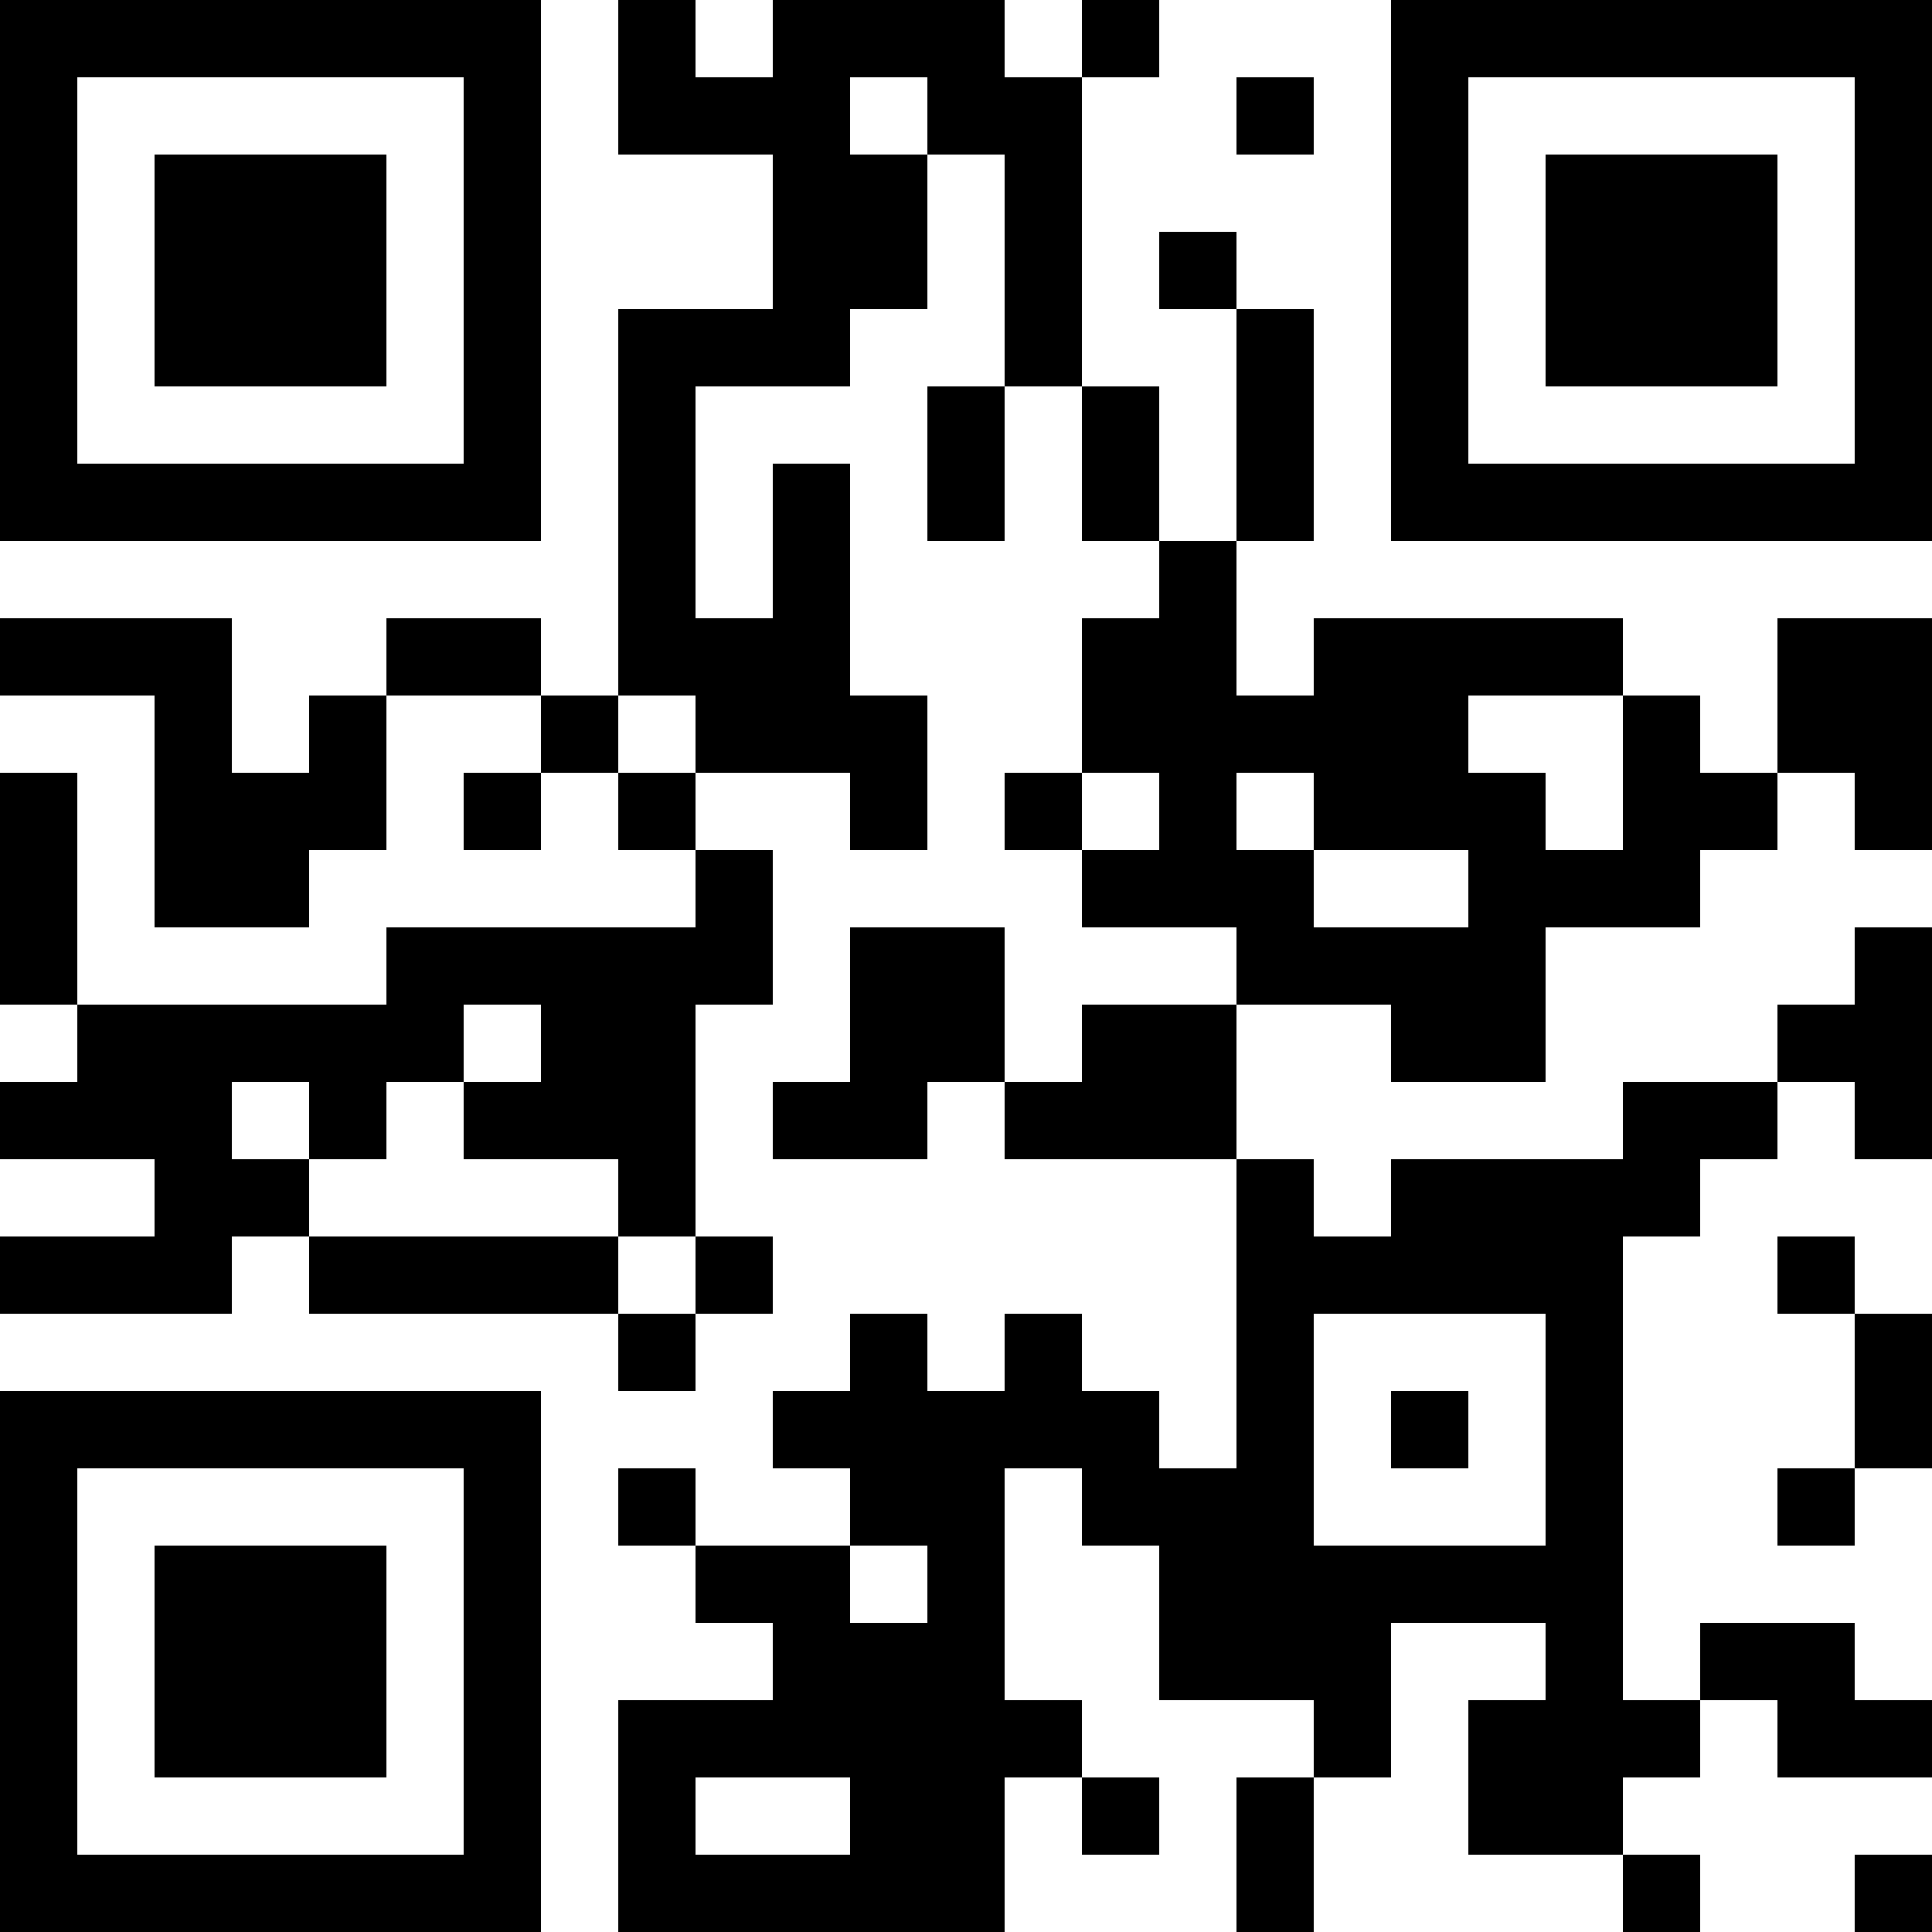 <?xml version="1.0" encoding="UTF-8"?>
<svg xmlns="http://www.w3.org/2000/svg" version="1.1" width="1000" height="1000" viewBox="0 0 1000 1000"><rect x="0" y="0" width="1000" height="1000" fill="#ffffff"/><g transform="scale(40)"><g transform="translate(0,0)"><path fill-rule="evenodd" d="M8 0L8 2L10 2L10 4L8 4L8 9L7 9L7 8L5 8L5 9L4 9L4 10L3 10L3 8L0 8L0 9L2 9L2 12L4 12L4 11L5 11L5 9L7 9L7 10L6 10L6 11L7 11L7 10L8 10L8 11L9 11L9 12L5 12L5 13L1 13L1 10L0 10L0 13L1 13L1 14L0 14L0 15L2 15L2 16L0 16L0 17L3 17L3 16L4 16L4 17L8 17L8 18L9 18L9 17L10 17L10 16L9 16L9 13L10 13L10 11L9 11L9 10L11 10L11 11L12 11L12 9L11 9L11 6L10 6L10 8L9 8L9 5L11 5L11 4L12 4L12 2L13 2L13 5L12 5L12 7L13 7L13 5L14 5L14 7L15 7L15 8L14 8L14 10L13 10L13 11L14 11L14 12L16 12L16 13L14 13L14 14L13 14L13 12L11 12L11 14L10 14L10 15L12 15L12 14L13 14L13 15L16 15L16 19L15 19L15 18L14 18L14 17L13 17L13 18L12 18L12 17L11 17L11 18L10 18L10 19L11 19L11 20L9 20L9 19L8 19L8 20L9 20L9 21L10 21L10 22L8 22L8 25L13 25L13 23L14 23L14 24L15 24L15 23L14 23L14 22L13 22L13 19L14 19L14 20L15 20L15 22L17 22L17 23L16 23L16 25L17 25L17 23L18 23L18 21L20 21L20 22L19 22L19 24L21 24L21 25L22 25L22 24L21 24L21 23L22 23L22 22L23 22L23 23L25 23L25 22L24 22L24 21L22 21L22 22L21 22L21 16L22 16L22 15L23 15L23 14L24 14L24 15L25 15L25 12L24 12L24 13L23 13L23 14L21 14L21 15L18 15L18 16L17 16L17 15L16 15L16 13L18 13L18 14L20 14L20 12L22 12L22 11L23 11L23 10L24 10L24 11L25 11L25 8L23 8L23 10L22 10L22 9L21 9L21 8L17 8L17 9L16 9L16 7L17 7L17 4L16 4L16 3L15 3L15 4L16 4L16 7L15 7L15 5L14 5L14 1L15 1L15 0L14 0L14 1L13 1L13 0L10 0L10 1L9 1L9 0ZM11 1L11 2L12 2L12 1ZM16 1L16 2L17 2L17 1ZM8 9L8 10L9 10L9 9ZM19 9L19 10L20 10L20 11L21 11L21 9ZM14 10L14 11L15 11L15 10ZM16 10L16 11L17 11L17 12L19 12L19 11L17 11L17 10ZM6 13L6 14L5 14L5 15L4 15L4 14L3 14L3 15L4 15L4 16L8 16L8 17L9 17L9 16L8 16L8 15L6 15L6 14L7 14L7 13ZM23 16L23 17L24 17L24 19L23 19L23 20L24 20L24 19L25 19L25 17L24 17L24 16ZM17 17L17 20L20 20L20 17ZM18 18L18 19L19 19L19 18ZM11 20L11 21L12 21L12 20ZM9 23L9 24L11 24L11 23ZM24 24L24 25L25 25L25 24ZM0 0L0 7L7 7L7 0ZM1 1L1 6L6 6L6 1ZM2 2L2 5L5 5L5 2ZM18 0L18 7L25 7L25 0ZM19 1L19 6L24 6L24 1ZM20 2L20 5L23 5L23 2ZM0 18L0 25L7 25L7 18ZM1 19L1 24L6 24L6 19ZM2 20L2 23L5 23L5 20Z" fill="#000000"/></g></g></svg>
